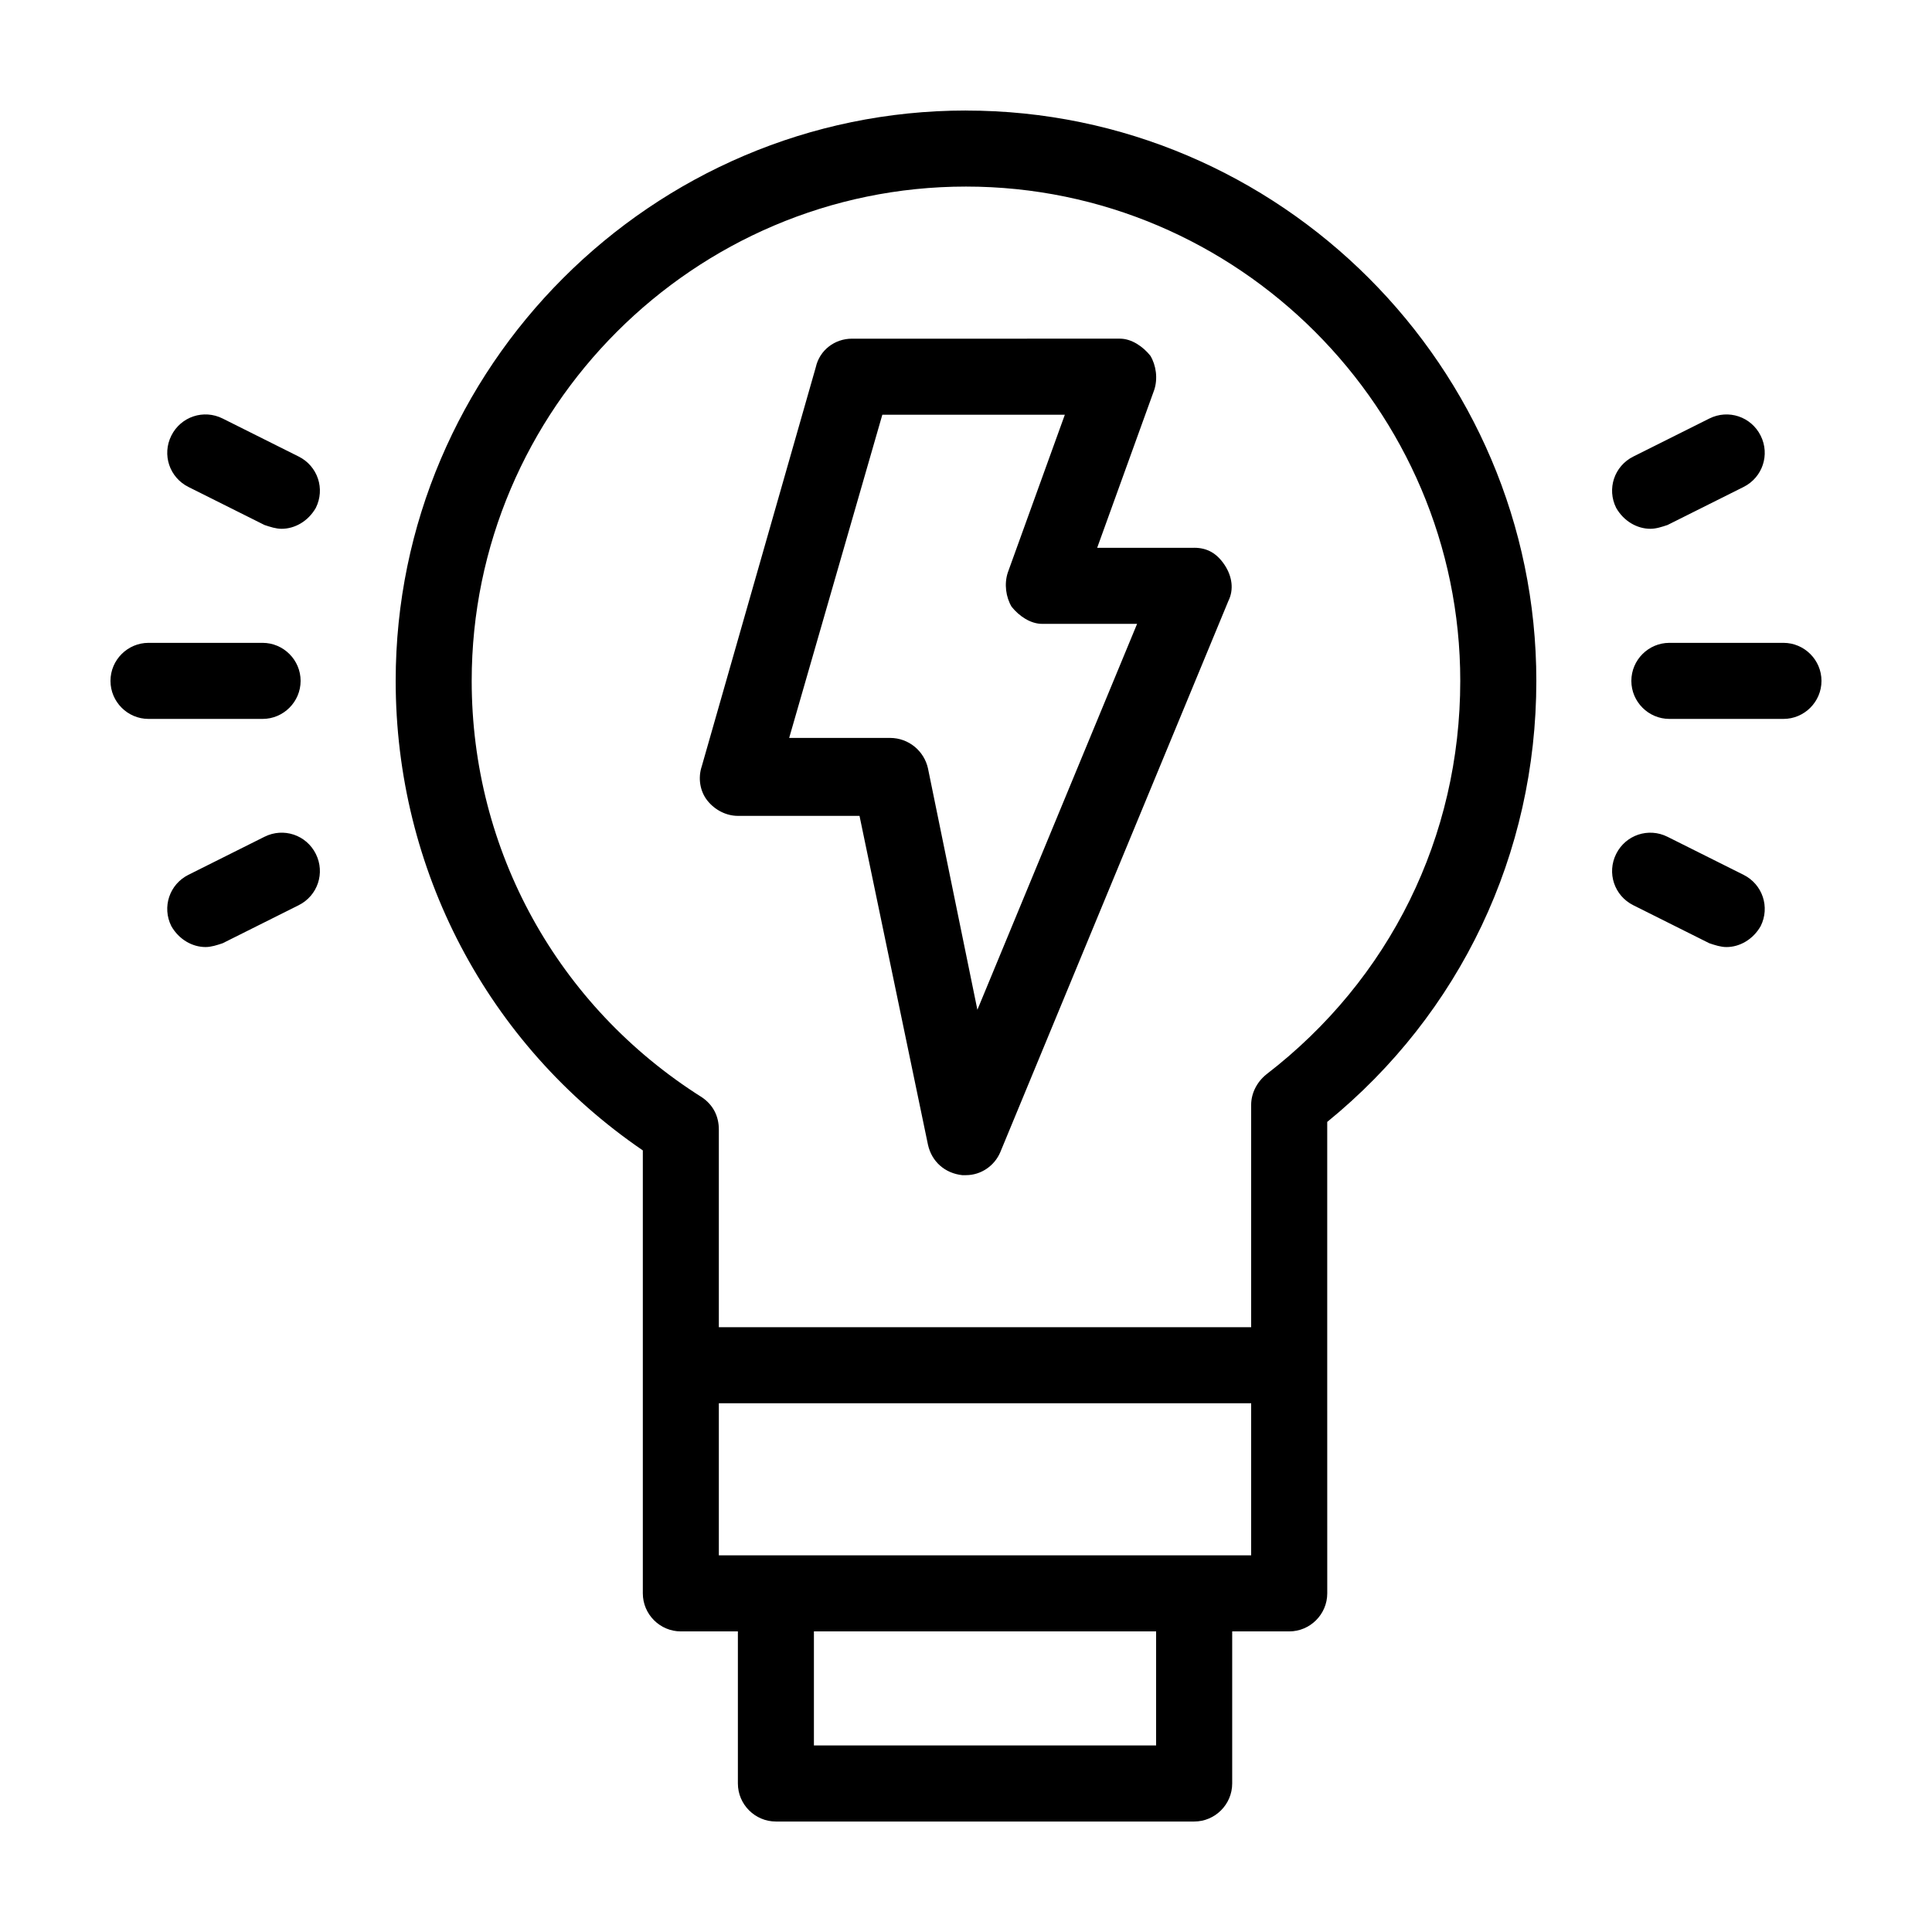 <?xml version="1.0" encoding="UTF-8"?>
<!-- Uploaded to: ICON Repo, www.iconrepo.com, Generator: ICON Repo Mixer Tools -->
<svg fill="#000000" width="800px" height="800px" version="1.1" viewBox="144 144 512 512" xmlns="http://www.w3.org/2000/svg">
 <path d="m400 173.29c-83.129 0-151.14 68.012-151.14 151.14 0 49.879 24.184 96.227 65.496 124.44v117.39c0 5.543 4.535 10.078 10.078 10.078h15.113v40.305c0 5.543 4.535 10.078 10.078 10.078h110.84c5.543 0 10.078-4.535 10.078-10.078v-40.305h15.113c5.543 0 10.078-4.535 10.078-10.078l-0.008-60.457v-64.484c35.266-28.719 55.418-71.039 55.418-116.88 0-83.133-68.012-151.14-151.14-151.14zm50.379 433.27h-90.684v-30.23h90.688zm25.191-50.379h-141.07v-40.305h141.07zm4.031-127.46c-2.519 2.016-4.031 5.039-4.031 8.062v58.945h-141.07v-52.398c0-3.527-1.512-6.551-4.535-8.566-38.289-24.18-60.961-65.492-60.961-110.33 0-72.043 58.945-130.99 130.99-130.99 72.043 0 130.99 58.945 130.99 130.99-0.004 41.309-18.645 79.094-51.391 104.29zm-19.145-139.55h-25.695l15.113-41.816c1.008-3.023 0.504-6.551-1.008-9.07-2.016-2.519-5.039-4.535-8.062-4.535l-71.035 0.004c-4.535 0-8.566 3.023-9.574 7.559l-30.23 105.8c-1.008 3.023-0.504 6.551 1.512 9.07 2.016 2.519 5.039 4.031 8.062 4.031h32.242l18.141 87.152c1.008 4.535 4.535 7.559 9.07 8.062h1.008c4.031 0 7.559-2.519 9.07-6.047l60.457-146.11c1.512-3.023 1.008-6.551-1.008-9.574-2.019-3.019-4.539-4.531-8.062-4.531zm-57.438 122.43-13.098-63.984c-1.008-4.535-5.039-8.062-10.078-8.062h-26.703l24.688-85.648h48.367l-15.113 41.816c-1.008 3.023-0.504 6.551 1.008 9.07 2.016 2.519 5.039 4.535 8.062 4.535h25.191zm-189.43-77.082h-30.23c-5.543 0-10.078-4.535-10.078-10.078s4.535-10.078 10.078-10.078h30.23c5.543 0 10.078 4.535 10.078 10.078-0.004 5.543-4.535 10.078-10.078 10.078zm14.105-55.922c-2.016 3.523-5.543 5.539-9.066 5.539-1.512 0-3.023-0.504-4.535-1.008l-20.152-10.078c-5.039-2.519-7.055-8.566-4.535-13.602 2.519-5.039 8.566-7.055 13.602-4.535l20.152 10.078c5.039 2.519 7.055 8.566 4.535 13.605zm0 91.691c2.519 5.039 0.504 11.082-4.535 13.602l-20.152 10.078c-1.512 0.504-3.023 1.008-4.531 1.008-3.527 0-7.055-2.016-9.07-5.543-2.519-5.039-0.504-11.082 4.535-13.602l20.152-10.078c5.039-2.519 11.082-0.504 13.602 4.535zm399.02-45.848c0 5.543-4.535 10.078-10.078 10.078h-30.23c-5.543 0-10.078-4.535-10.078-10.078s4.535-10.078 10.078-10.078h30.23c5.547 0.004 10.078 4.539 10.078 10.078zm-54.41-45.844c-2.519-5.039-0.504-11.082 4.535-13.602l20.152-10.078c5.039-2.519 11.082-0.504 13.602 4.535 2.519 5.039 0.504 11.082-4.535 13.602l-20.152 10.078c-1.508 0.5-3.019 1.004-4.531 1.004-3.527 0-7.055-2.016-9.07-5.539zm38.289 110.84c-2.016 3.527-5.539 5.543-9.066 5.543-1.512 0-3.023-0.504-4.535-1.008l-20.152-10.078c-5.039-2.519-7.055-8.566-4.535-13.602 2.519-5.039 8.566-7.055 13.602-4.535l20.152 10.078c5.039 2.519 7.055 8.562 4.535 13.602z"/>
</svg>